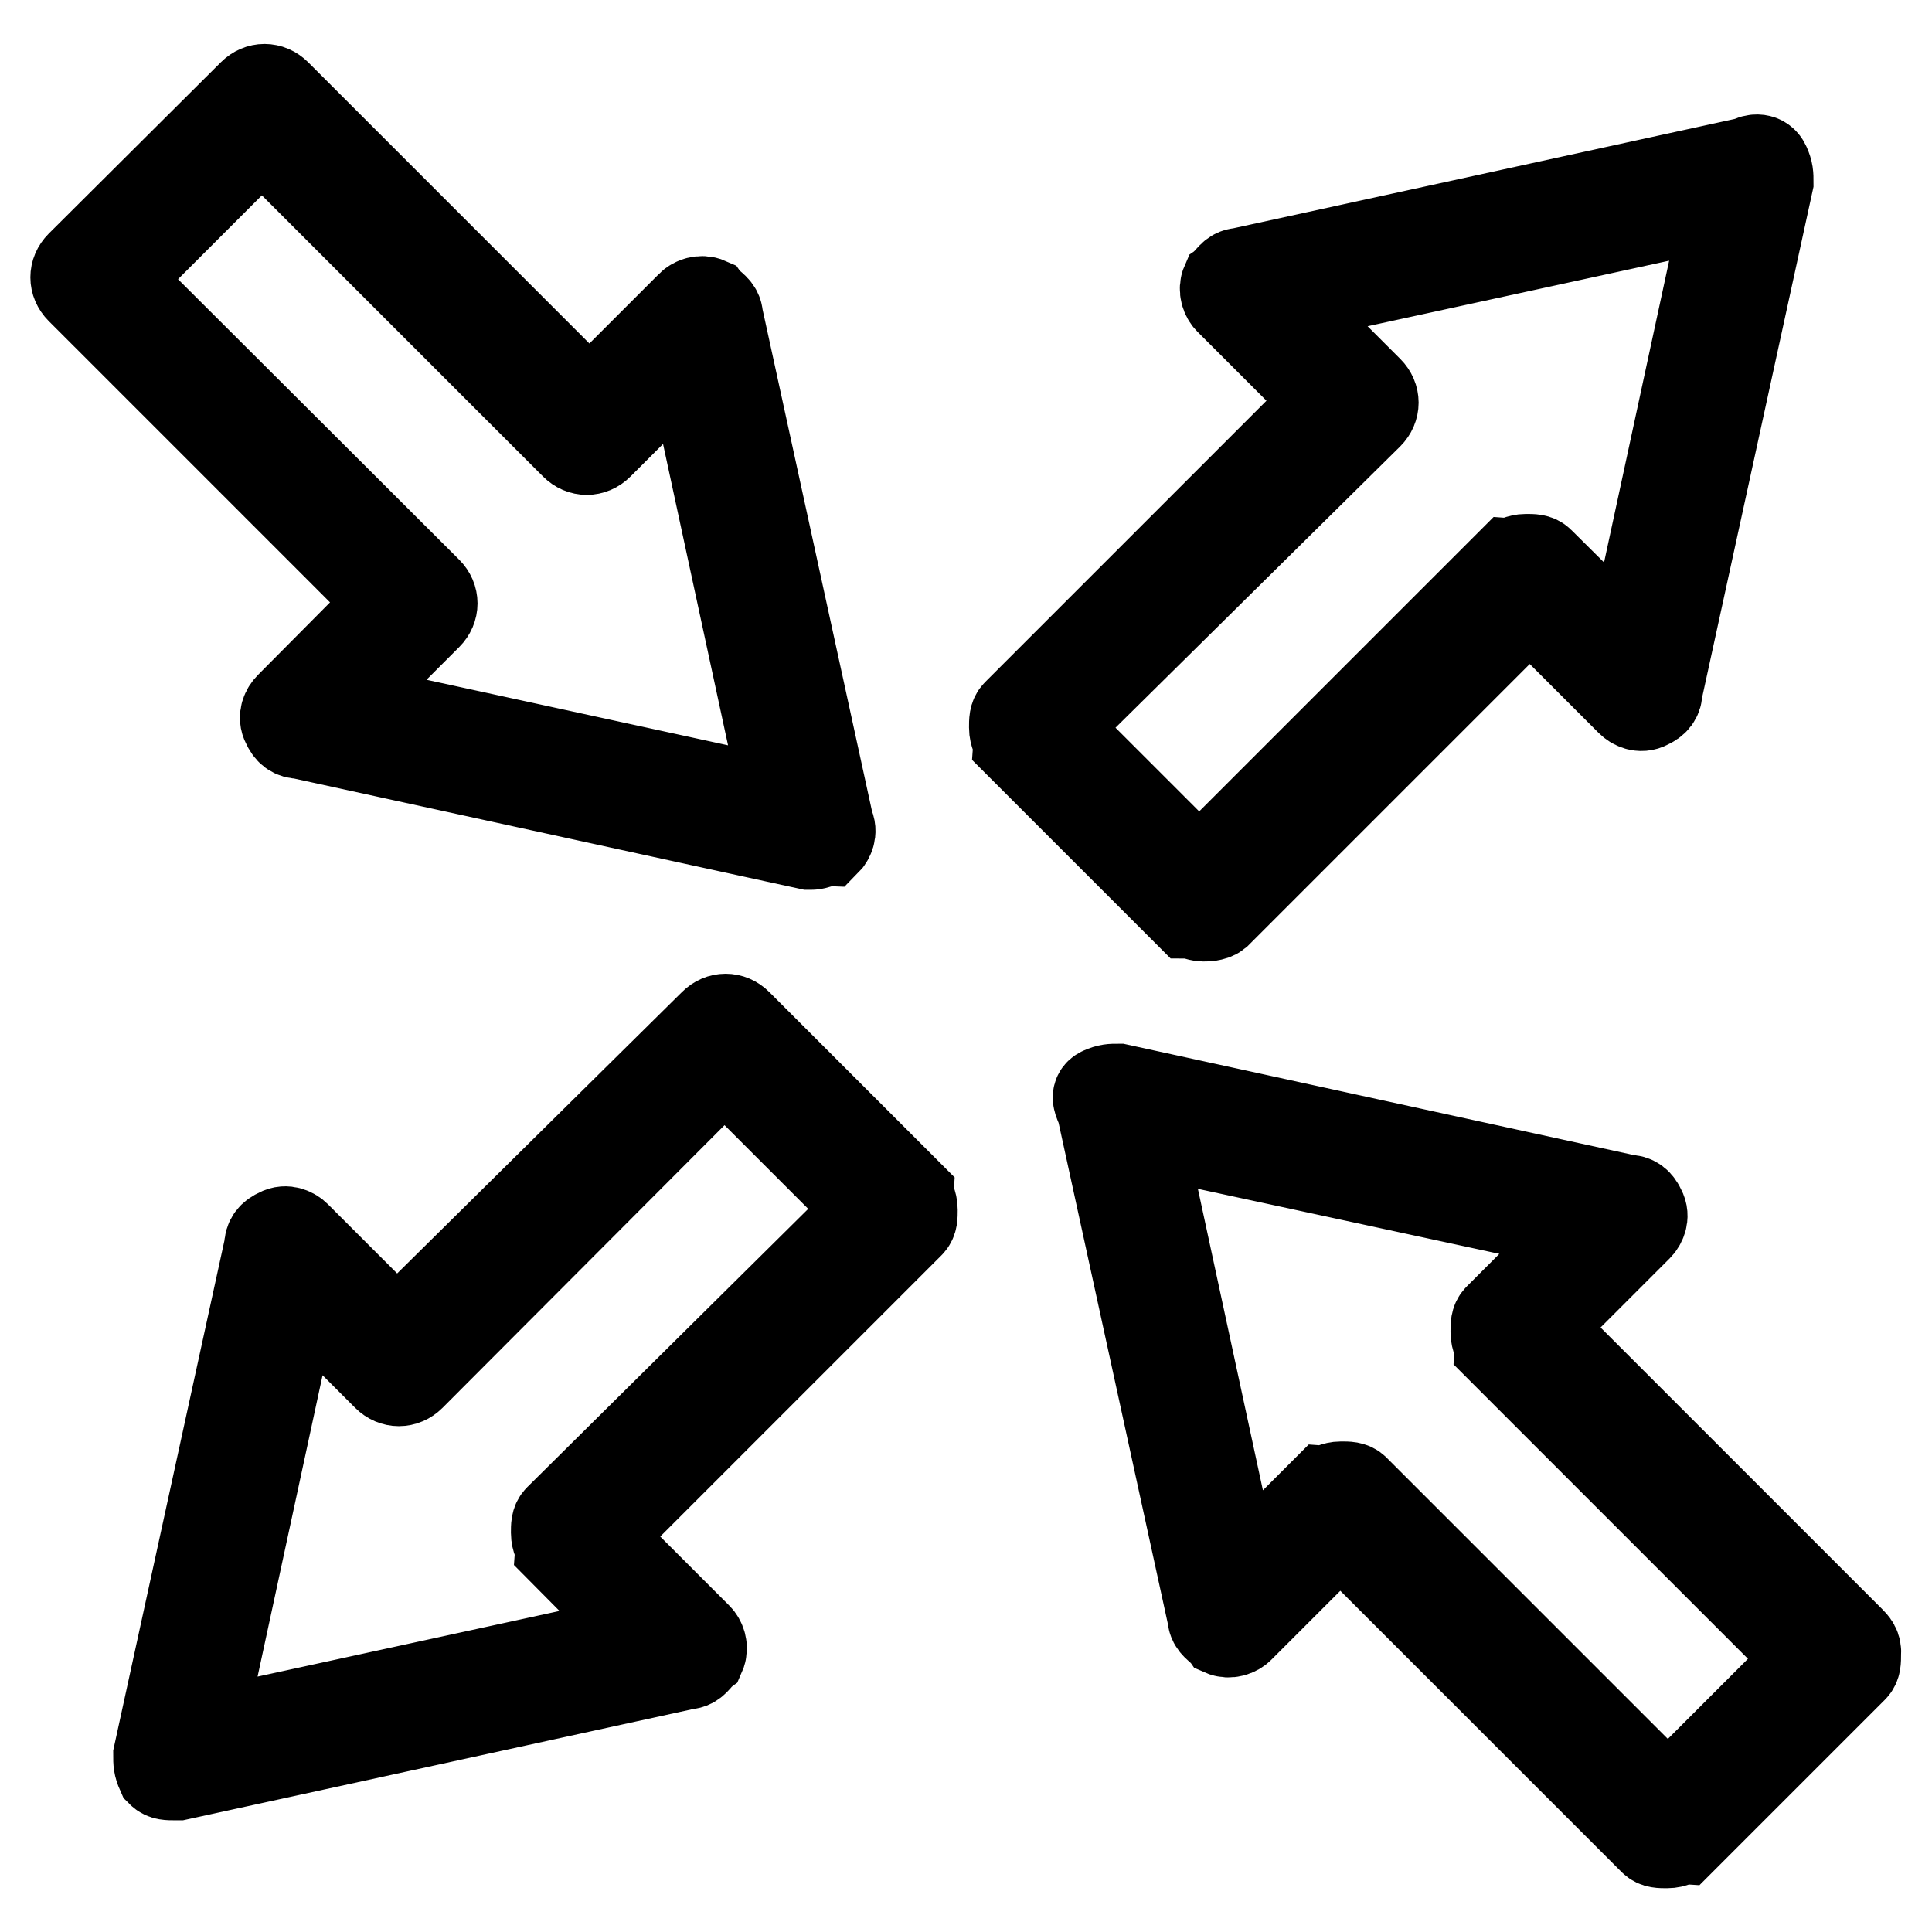 <?xml version="1.0" encoding="utf-8"?>
<!-- Svg Vector Icons : http://www.onlinewebfonts.com/icon -->
<!DOCTYPE svg PUBLIC "-//W3C//DTD SVG 1.1//EN" "http://www.w3.org/Graphics/SVG/1.1/DTD/svg11.dtd">
<svg version="1.1" xmlns="http://www.w3.org/2000/svg" xmlns:xlink="http://www.w3.org/1999/xlink" x="0px" y="0px" viewBox="0 0 256 256" enable-background="new 0 0 256 256" xml:space="preserve">
<g> <path stroke-width="12" fill-opacity="0" stroke="#000000"  d="M38.4,93.7c-0.4,0.4-0.9,1.3-0.4,2.2c0.4,0.9,0.9,1.3,1.8,1.3l67.4,14.7h0.4c0.4,0,1.3-0.4,1.8-0.4 c0.4-0.4,0.9-1.3,0.4-2.2L95.1,41.9c0-0.9-0.9-1.3-1.3-1.8c-0.9-0.4-1.8,0-2.2,0.4L78.1,54L36.6,12.5c-0.9-0.9-2.2-0.9-3.1,0 L10.7,35.2c-0.9,0.9-0.9,2.2,0,3.1l41.5,41.5L38.4,93.7z M15.1,37l19.6-19.6l41.5,41.5c0.9,0.9,2.2,0.9,3.1,0l12.1-12.1l12.9,59.8 l-59.8-13l12.1-12.1c0.9-0.9,0.9-2.2,0-3.1L15.1,37L15.1,37z M159.4,121.4c0.4,0,1.3,0,1.8-0.4l41.5-41.5l13.4,13.4 c0.4,0.4,1.3,0.9,2.2,0.4c0.9-0.4,1.3-0.9,1.3-1.8l14.7-67.4c0-0.9,0-1.3-0.4-2.2c-0.4-0.9-1.3-0.9-2.2-0.4l-67.4,14.7 c-0.9,0-1.3,0.9-1.8,1.3c-0.4,0.9,0,1.8,0.4,2.2l13.4,13.4l-41.5,41.5c-0.4,0.4-0.4,0.9-0.4,1.8s0.4,1.3,0.4,1.8l22.8,22.8 C158,121,158.9,121.4,159.4,121.4L159.4,121.4z M181.3,54.9c0.9-0.9,0.9-2.2,0-3.1l-12.1-12.1L229,26.7l-12.9,59.8L204,74.5 c-0.4-0.4-0.9-0.4-1.8-0.4s-1.3,0.4-1.8,0.4l-41.5,41.5l-19.6-19.6L181.3,54.9z M245.1,217.4l-41.5-41.5l13.4-13.4 c0.4-0.4,0.9-1.3,0.4-2.2c-0.4-0.9-0.9-1.3-1.8-1.3l-67.4-14.7c-0.9,0-1.3,0-2.2,0.4c-0.9,0.4-0.4,1.3,0,2.2l14.7,67.4 c0,0.9,0.9,1.3,1.3,1.8c0.9,0.4,1.8,0,2.2-0.4l13.4-13.4l41.5,41.5c0.4,0.4,0.9,0.4,1.8,0.4c0.9,0,1.3-0.4,1.8-0.4l22.8-22.8 c0.4-0.4,0.4-0.9,0.4-1.8C246,218.3,245.6,217.9,245.1,217.4L245.1,217.4z M221,238.9l-41.5-41.5c-0.4-0.4-0.9-0.4-1.8-0.4 s-1.3,0.4-1.8,0.4l-12.1,12.1l-12.9-59.8l59.8,12.9l-12.1,12.1c-0.4,0.4-0.4,0.9-0.4,1.8c0,0.9,0.4,1.3,0.4,1.8l41.5,41.5 L221,238.9L221,238.9z M97.7,135.7c-0.9-0.9-2.2-0.9-3.1,0l-42,41.5l-13.4-13.4c-0.4-0.4-1.3-0.9-2.2-0.4c-0.9,0.4-1.3,0.9-1.3,1.8 l-14.7,67.4c0,0.9,0,1.3,0.4,2.2c0.4,0.4,0.9,0.4,1.8,0.4h0.4L91,220.5c0.9,0,1.3-0.9,1.8-1.3c0.4-0.9,0-1.8-0.4-2.2L79,203.6 l41.5-41.5c0.4-0.4,0.4-0.9,0.4-1.8c0-0.9-0.4-1.3-0.4-1.8L97.7,135.7L97.7,135.7z M74.1,201.3c-0.4,0.4-0.4,0.9-0.4,1.8 c0,0.9,0.4,1.3,0.4,1.8L86.1,217l-59.8,13l12.9-59.8l12.1,12.1c0.9,0.9,2.2,0.9,3.1,0L96,140.6l19.6,19.6L74.1,201.3L74.1,201.3z" /></g>
</svg>